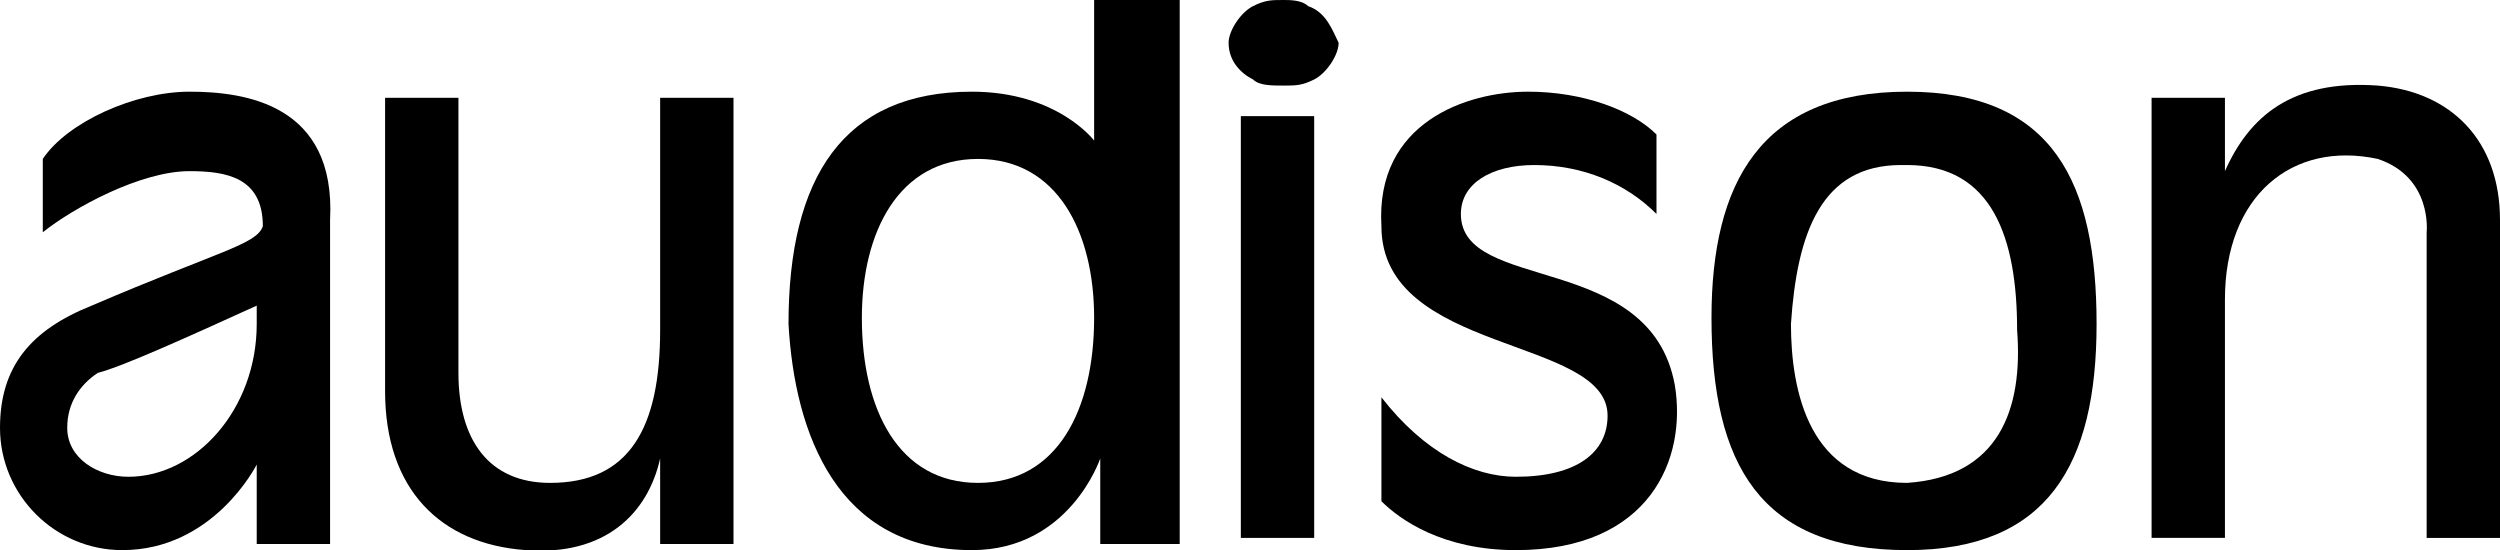 <?xml version="1.0" encoding="utf-8"?>
<!-- Generator: Adobe Illustrator 20.1.0, SVG Export Plug-In . SVG Version: 6.00 Build 0)  -->
<svg version="1.1" id="Layer_1" xmlns="http://www.w3.org/2000/svg" xmlns:xlink="http://www.w3.org/1999/xlink" x="0px" y="0px"
	 viewBox="0 0 40.9 9" style="enable-background:new 0 0 40.9 9;" xml:space="preserve">
<g>
	<path d="M17.9,0v2.3c0,0-0.6-0.8-2-0.8c-2.1,0-3,1.4-3,3.8C13,7.1,13.7,9,15.9,9C17.5,9,18,7.5,18,7.5v1.4h1.3V0H17.9 M16,7.9
		c-1.3,0-1.9-1.2-1.9-2.7c0-1.4,0.6-2.6,1.9-2.6c1.3,0,1.9,1.2,1.9,2.6C17.9,6.7,17.3,7.9,16,7.9z"/>
	<path d="M3.1,1.5c-0.9,0-2,0.5-2.4,1.1v1.2c0.5-0.4,1.6-1,2.4-1c0.6,0,1.2,0.1,1.2,0.9C4.2,4,3.6,4.1,1.5,5C0.5,5.4,0,6,0,7
		C0,8.1,0.9,9,2,9c1.5,0,2.2-1.4,2.2-1.4v1.3h1.2V3.6C5.5,1.7,4,1.5,3.1,1.5 M4.2,5.3c0,1.4-1,2.5-2.1,2.5c-0.5,0-1-0.3-1-0.8
		c0-0.4,0.2-0.7,0.5-0.9C2,6,3.1,5.5,4.2,5L4.2,5.3z"/>
	<path d="M10.8,5.4c0,1.6-0.5,2.5-1.8,2.5c-1,0-1.5-0.7-1.5-1.8l0-4.5H6.3v4.8C6.3,8,7.2,8.9,8.6,9c1.3,0.1,2-0.6,2.2-1.5v1.4h1.2
		V1.6h-1.2V5.4"/>
	<rect x="20.3" y="1.9" width="1.2" height="6.9"/>
	<path d="M23.9,3.5c0-0.5,0.5-0.8,1.2-0.8c0.8,0,1.5,0.3,2,0.8V2.2c-0.4-0.4-1.2-0.7-2.1-0.7c-1,0-2.5,0.5-2.4,2.2
		c0,2.1,3.7,1.8,3.7,3.1c0,0.6-0.5,1-1.5,1c-0.7,0-1.5-0.4-2.2-1.3v1.7c0.3,0.3,1,0.8,2.2,0.8c2.2,0,2.8-1.5,2.6-2.7
		C27,4.1,23.9,4.8,23.9,3.5"/>
	<path d="M31.2,1.5L31.2,1.5c-2.4,0-3.2,1.5-3.2,3.7c0,2.4,0.8,3.8,3.2,3.8c2.3,0,3.1-1.4,3.1-3.7C34.3,3,33.6,1.5,31.2,1.5
		 M31.2,7.9c-1.6,0-1.9-1.5-1.9-2.6c0.1-1.5,0.5-2.6,1.8-2.6l0.1,0c1.4,0,1.8,1.2,1.8,2.7C33.1,6.7,32.7,7.8,31.2,7.9z"/>
	<path d="M38.9,1.4c-1.4-0.1-2.1,0.5-2.5,1.4V1.6h-1.2v7.2h1.2V4.9c0-1.7,1.1-2.6,2.5-2.3c0.9,0.3,0.8,1.2,0.8,1.2v5h1.2V3.6
		C40.9,2.3,40.1,1.5,38.9,1.4"/>
	<path d="M21.4,0.1C21.3,0,21.1,0,21,0c-0.2,0-0.3,0-0.5,0.1c-0.2,0.1-0.4,0.4-0.4,0.6c0,0.3,0.2,0.5,0.4,0.6
		c0.1,0.1,0.3,0.1,0.5,0.1c0.2,0,0.3,0,0.5-0.1c0.2-0.1,0.4-0.4,0.4-0.6C21.8,0.5,21.7,0.2,21.4,0.1"/>
</g>
</svg>
